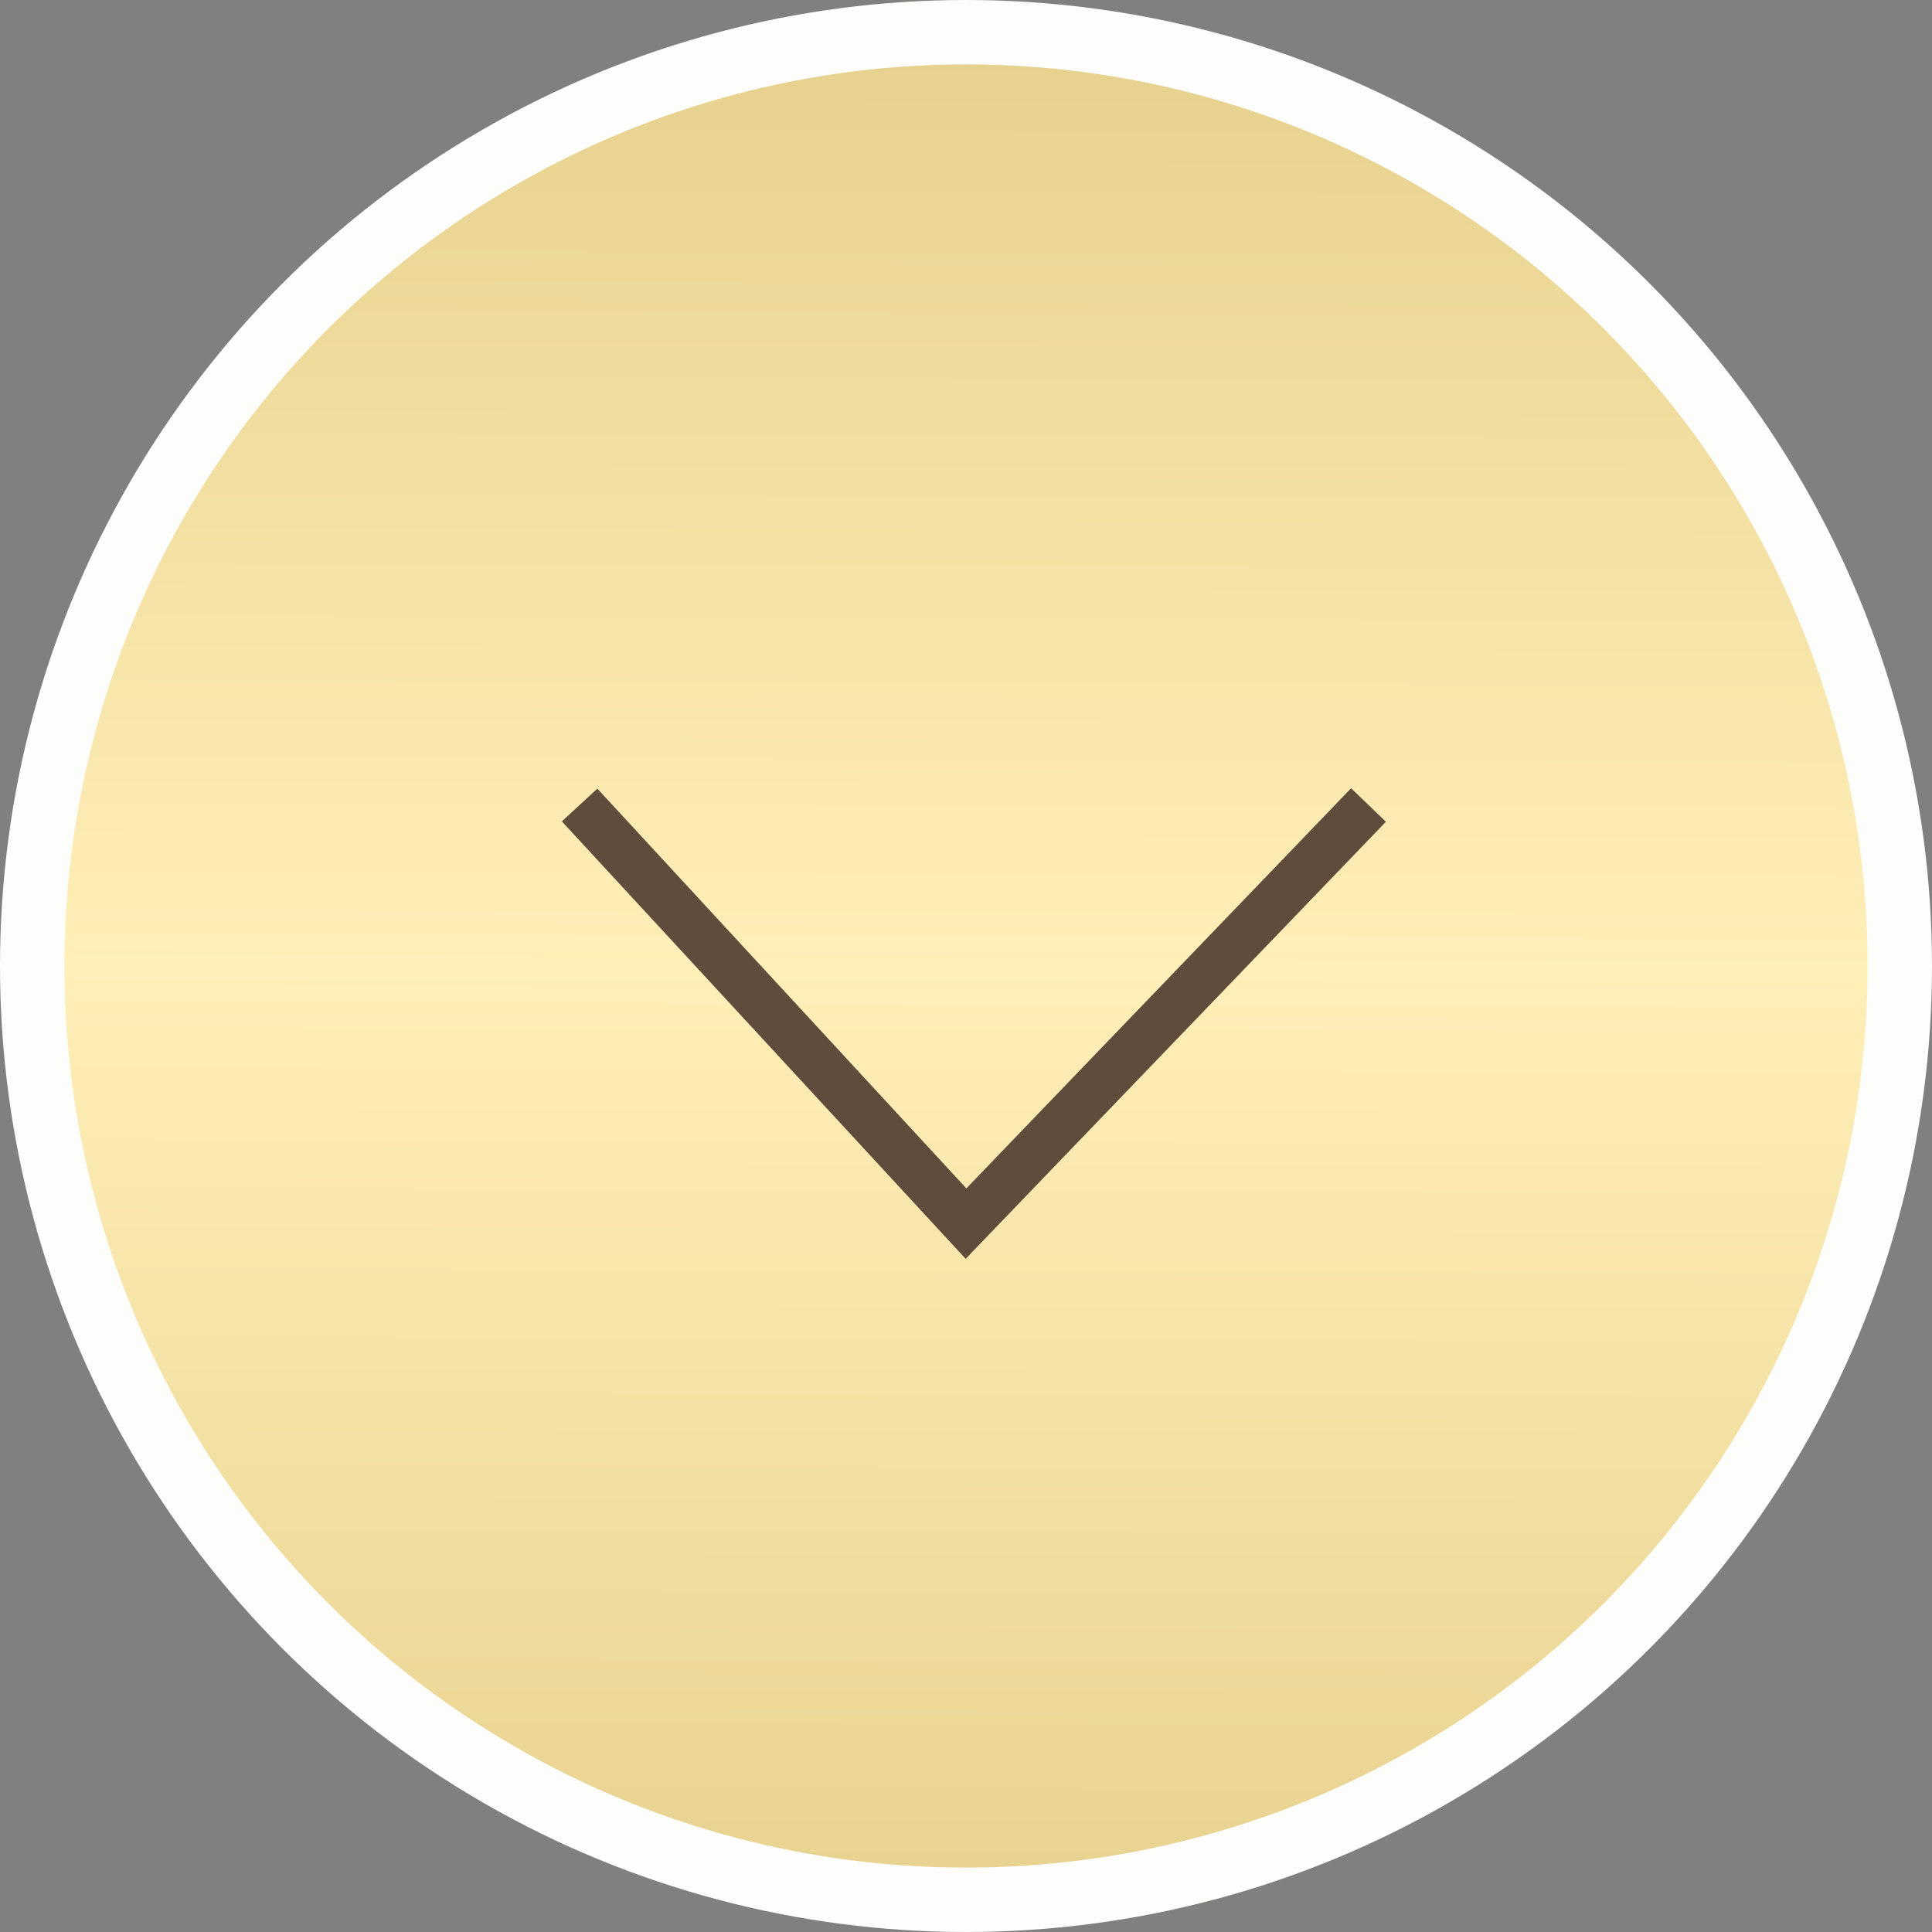 <?xml version="1.0" encoding="UTF-8"?> <svg xmlns="http://www.w3.org/2000/svg" width="60" height="60" viewBox="0 0 60 60" fill="none"><rect x="0" y="0" width="60" height="60" fill="#808080" stroke="none"/> <circle cx="30" cy="30" r="29" fill="url(#paint0_linear_227_3386)" stroke="#FDFDFC" stroke-width="2"></circle> <path d="M18 25L30 38L42.5 25" stroke="#5F4C3D" stroke-width="1.5"></path> <defs> <linearGradient id="paint0_linear_227_3386" x1="30.177" y1="1.72" x2="30" y2="60" gradientUnits="userSpaceOnUse"> <stop stop-color="#E7D18E"></stop> <stop offset="0.487" stop-color="#FFEFB8"></stop> <stop offset="1" stop-color="#E7D18E"></stop> </linearGradient> </defs> </svg> 